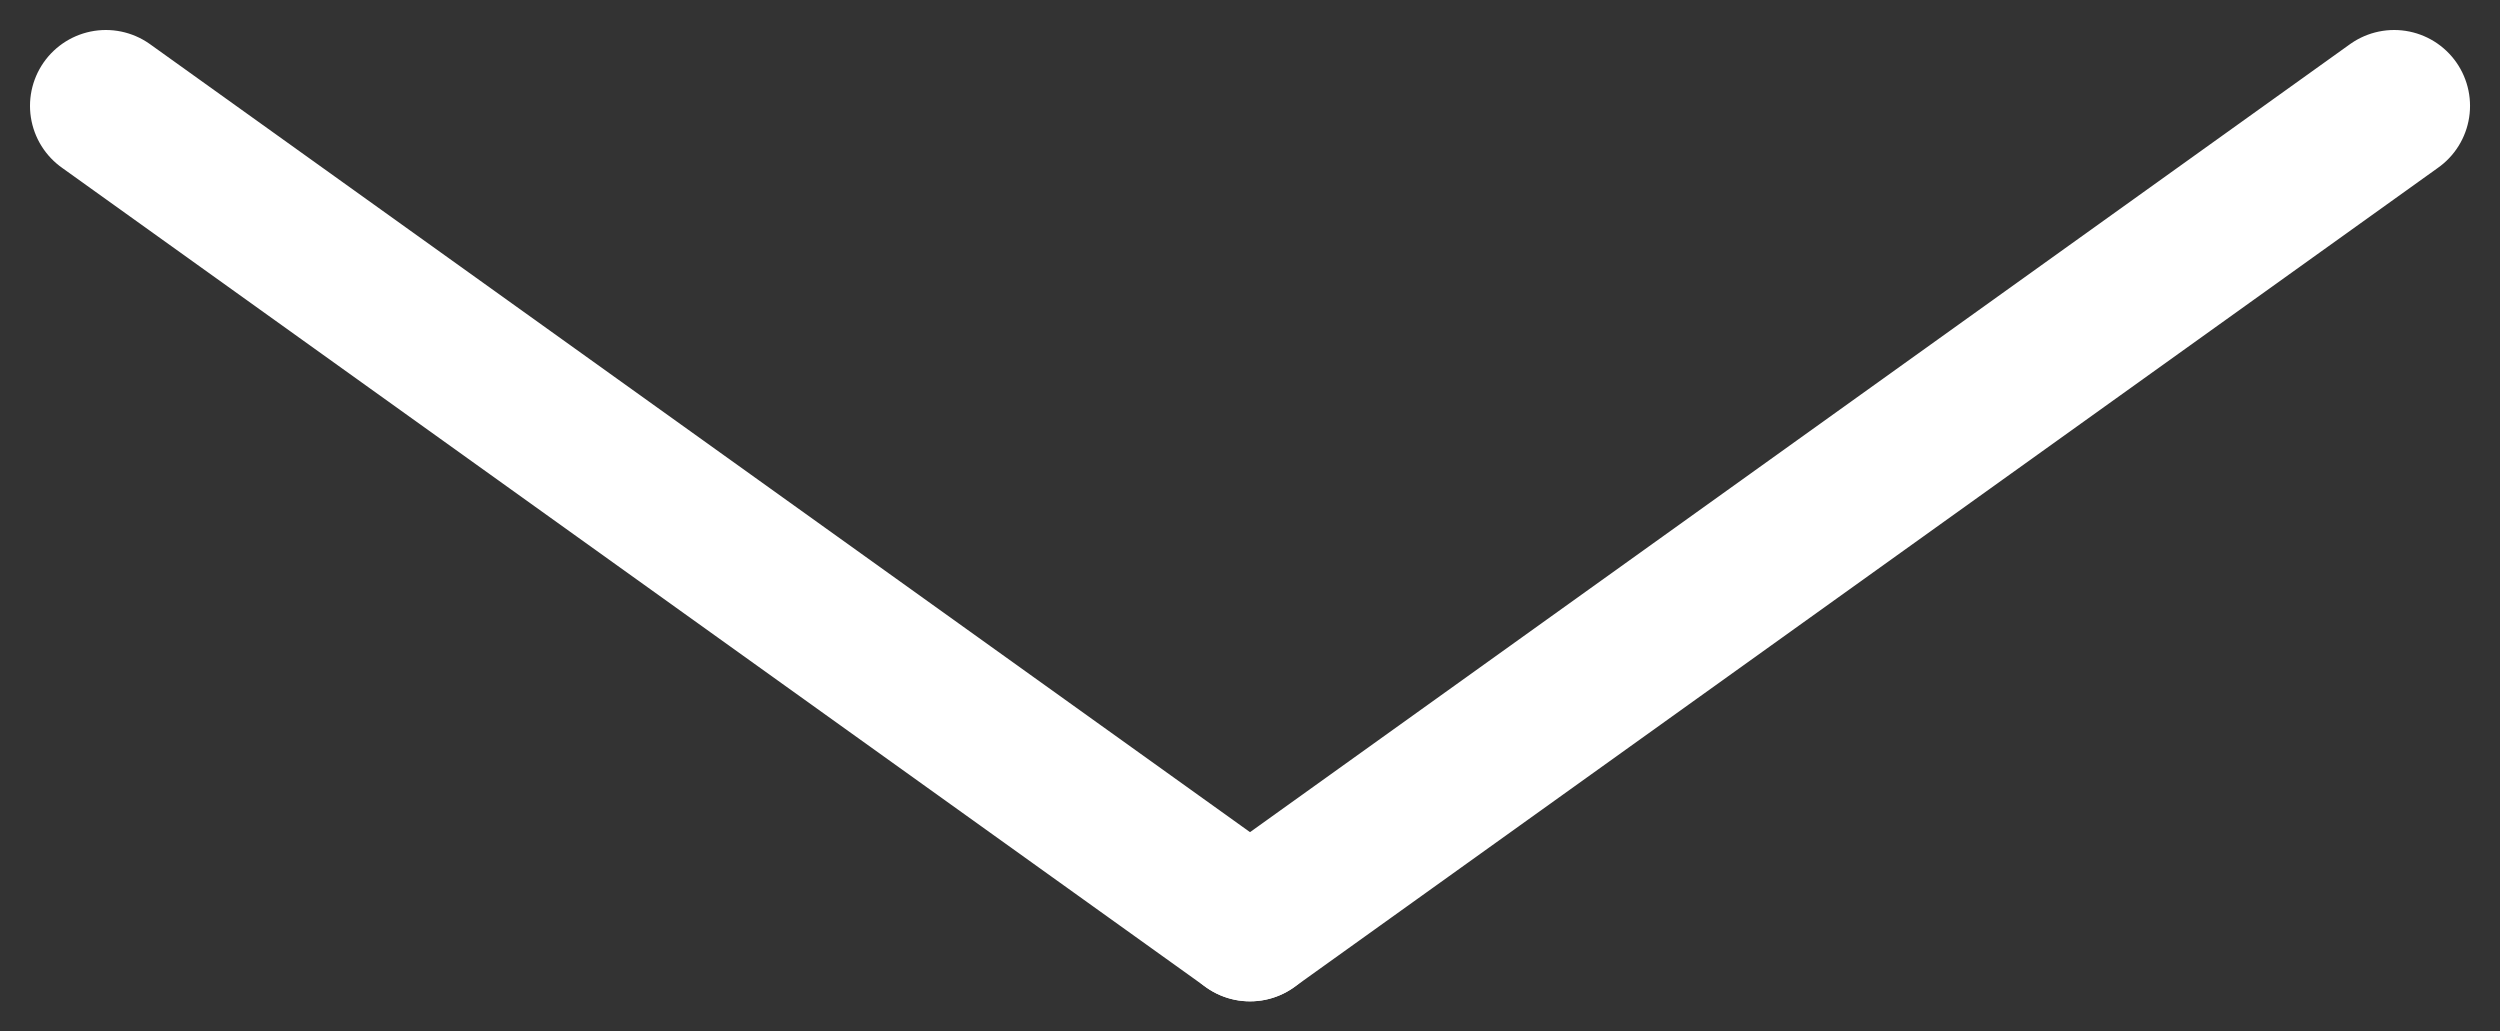 <svg xmlns="http://www.w3.org/2000/svg" width="98.855" height="40.781" viewBox="0 0 98.855 40.781">
  <rect x="0" y="0" width="98.855" height="40.781" fill="#333333" stroke="none"/>
  <g id="Pfeil" transform="translate(-880.314 -983.314)">
    <line id="Linie_1" data-name="Linie 1" y1="32.409" x2="45.242" transform="translate(929.742 987.5)" fill="none" stroke="#fff" stroke-linecap="round" stroke-width="6"/>
    <line id="Linie_2" data-name="Linie 2" x1="45.242" y1="32.409" transform="translate(884.5 987.5)" fill="none" stroke="#fff" stroke-linecap="round" stroke-width="6"/>
  </g>
</svg>

